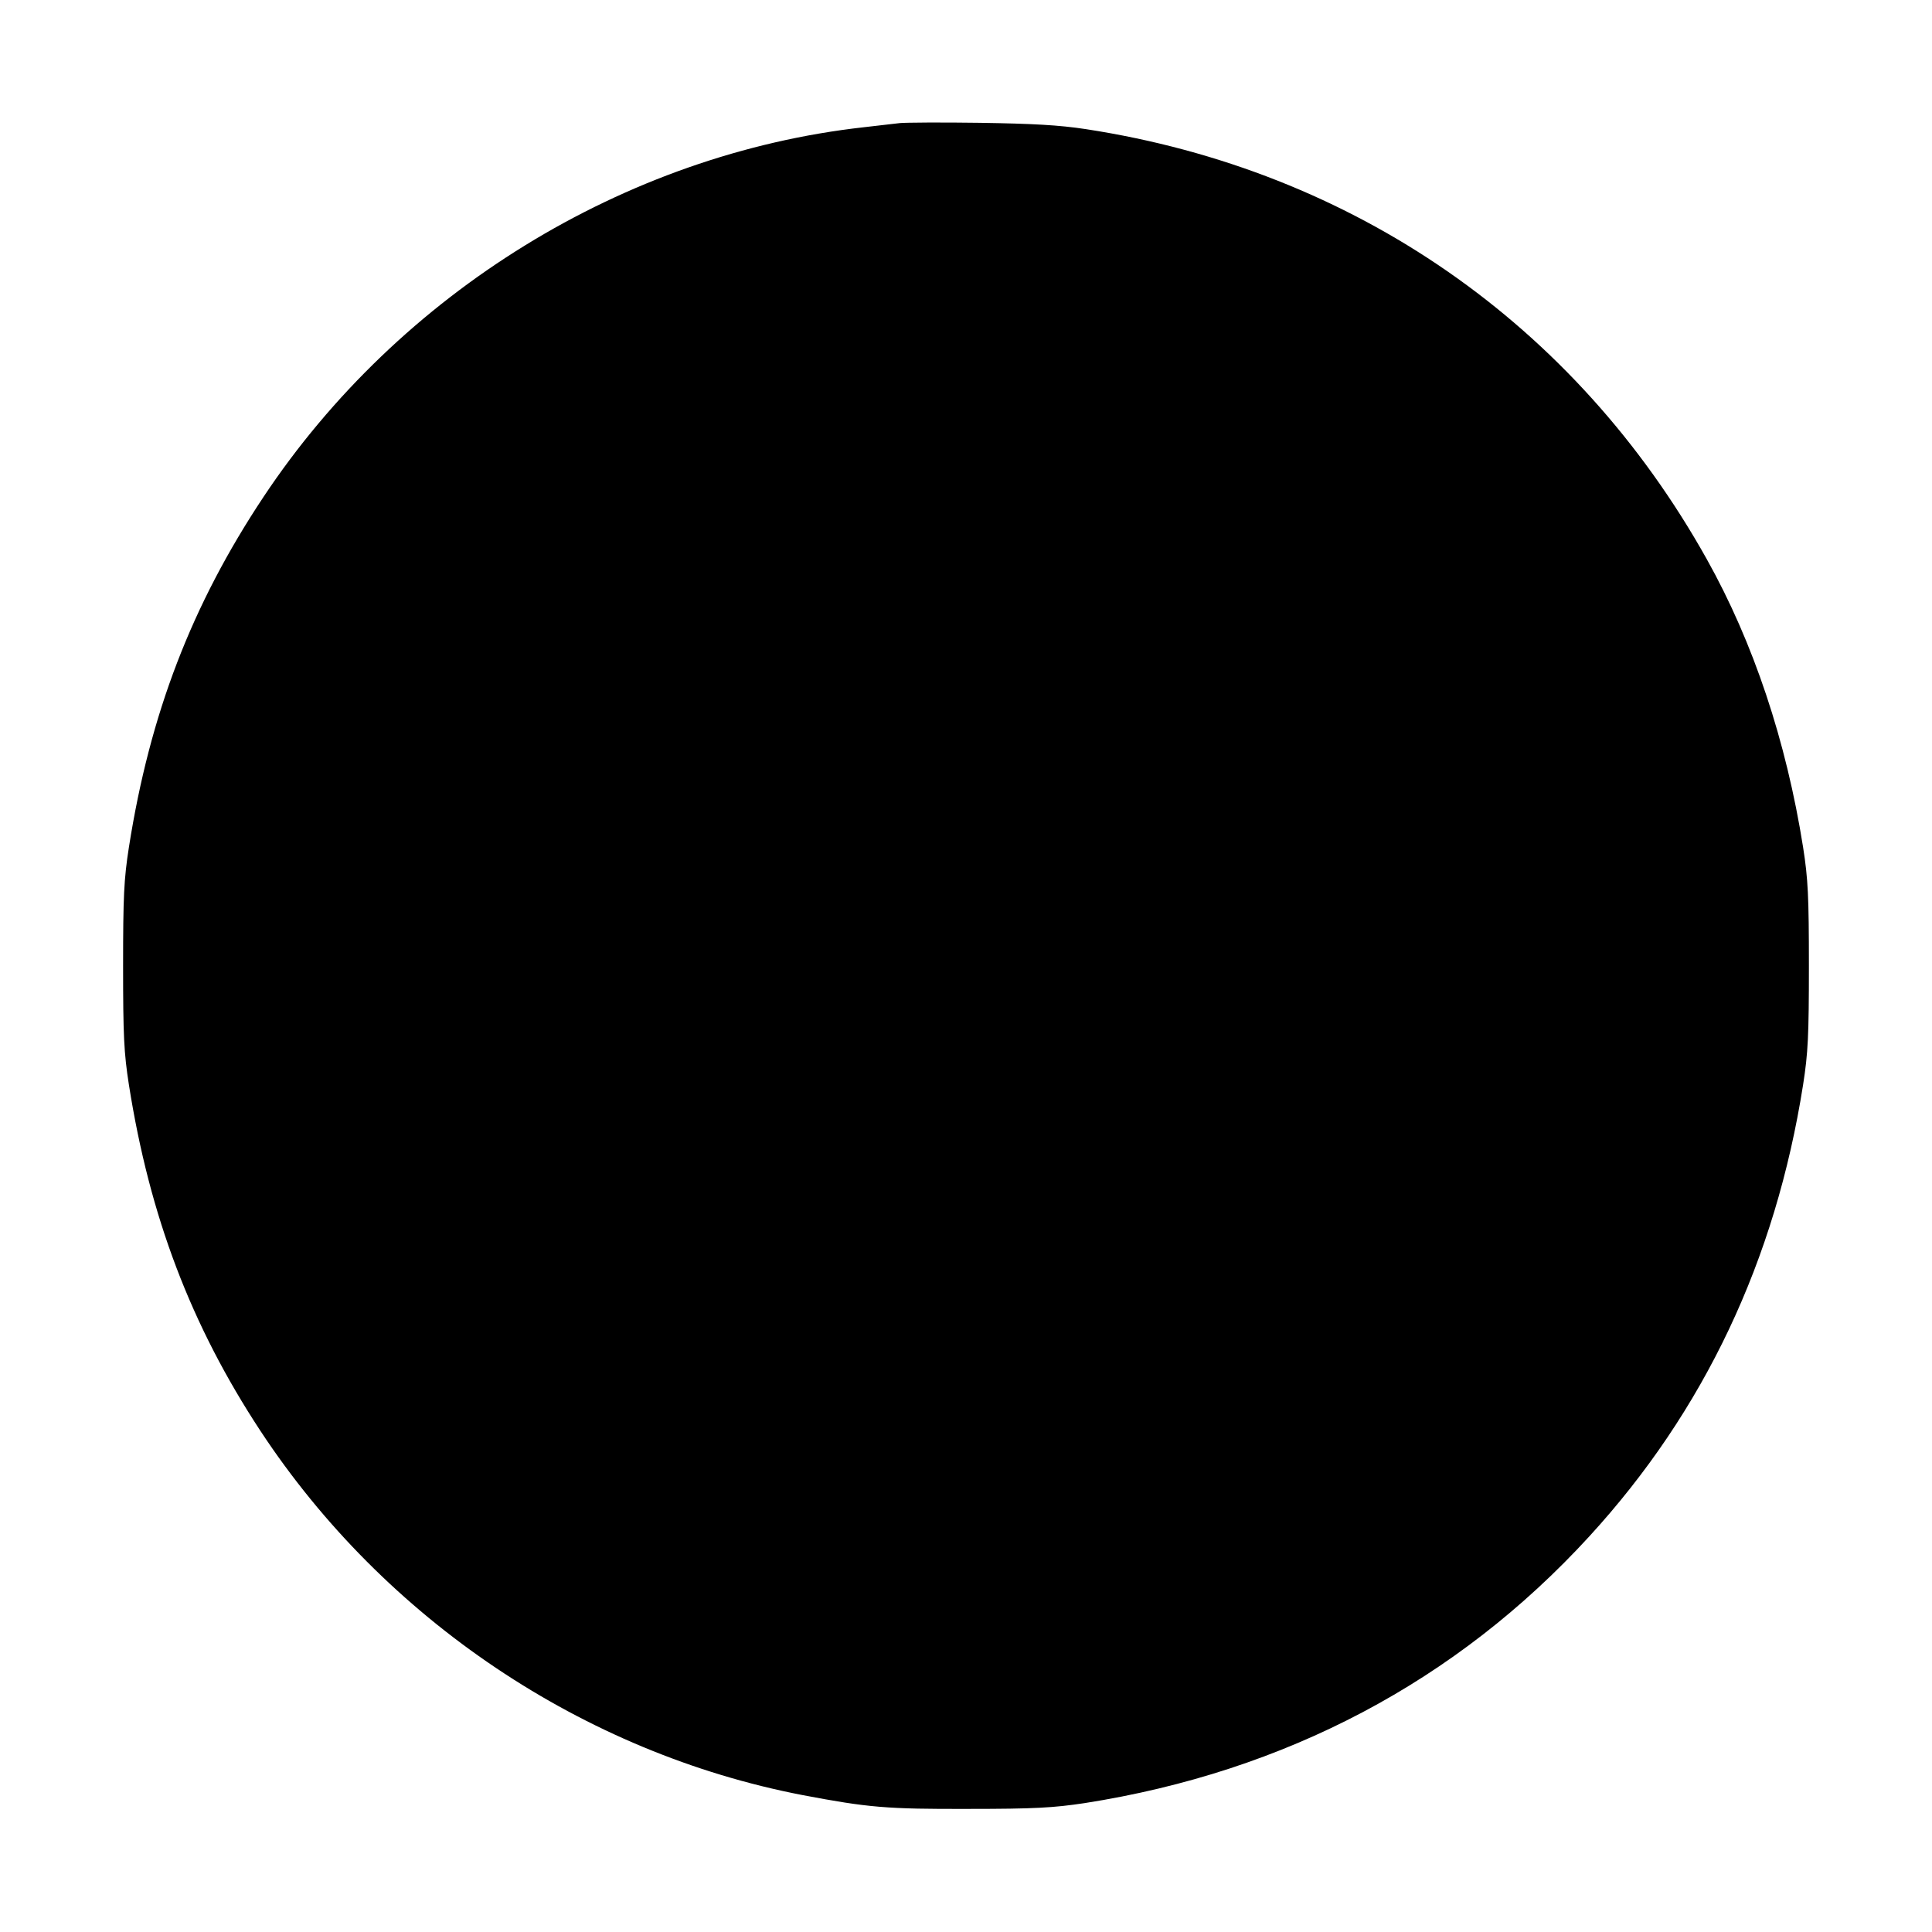 <svg version="1.0" xmlns="http://www.w3.org/2000/svg" width="933.333" height="933.333" viewBox="0 0 700 700"><path d="M326 44.6c-1.9.2-7.8.9-13 1.5C226.3 55.8 144.7 106 95.5 180c-26 39.1-41.2 78.6-48.8 127-1.8 11.5-2.1 17.9-2.1 43s.3 31.5 2.1 43c7.5 47.7 22.5 87.2 47.7 125.5 45 68.3 117 116.6 196.4 131.9 23.7 4.5 30.4 5.1 60.2 5 23.8 0 30.7-.4 42-2.1 72.8-11.4 134.8-44.2 182.8-96.6 41.7-45.5 67.5-100.1 77.5-163.7 1.8-11.5 2.1-17.9 2.1-43s-.3-31.5-2.1-43c-6.1-38.5-18-74.2-34.9-104.4-47.6-85.2-127.9-140.9-224.9-155.8-9.8-1.5-19.3-2-38.5-2.3-14-.2-27.1-.1-29 .1z"/></svg>